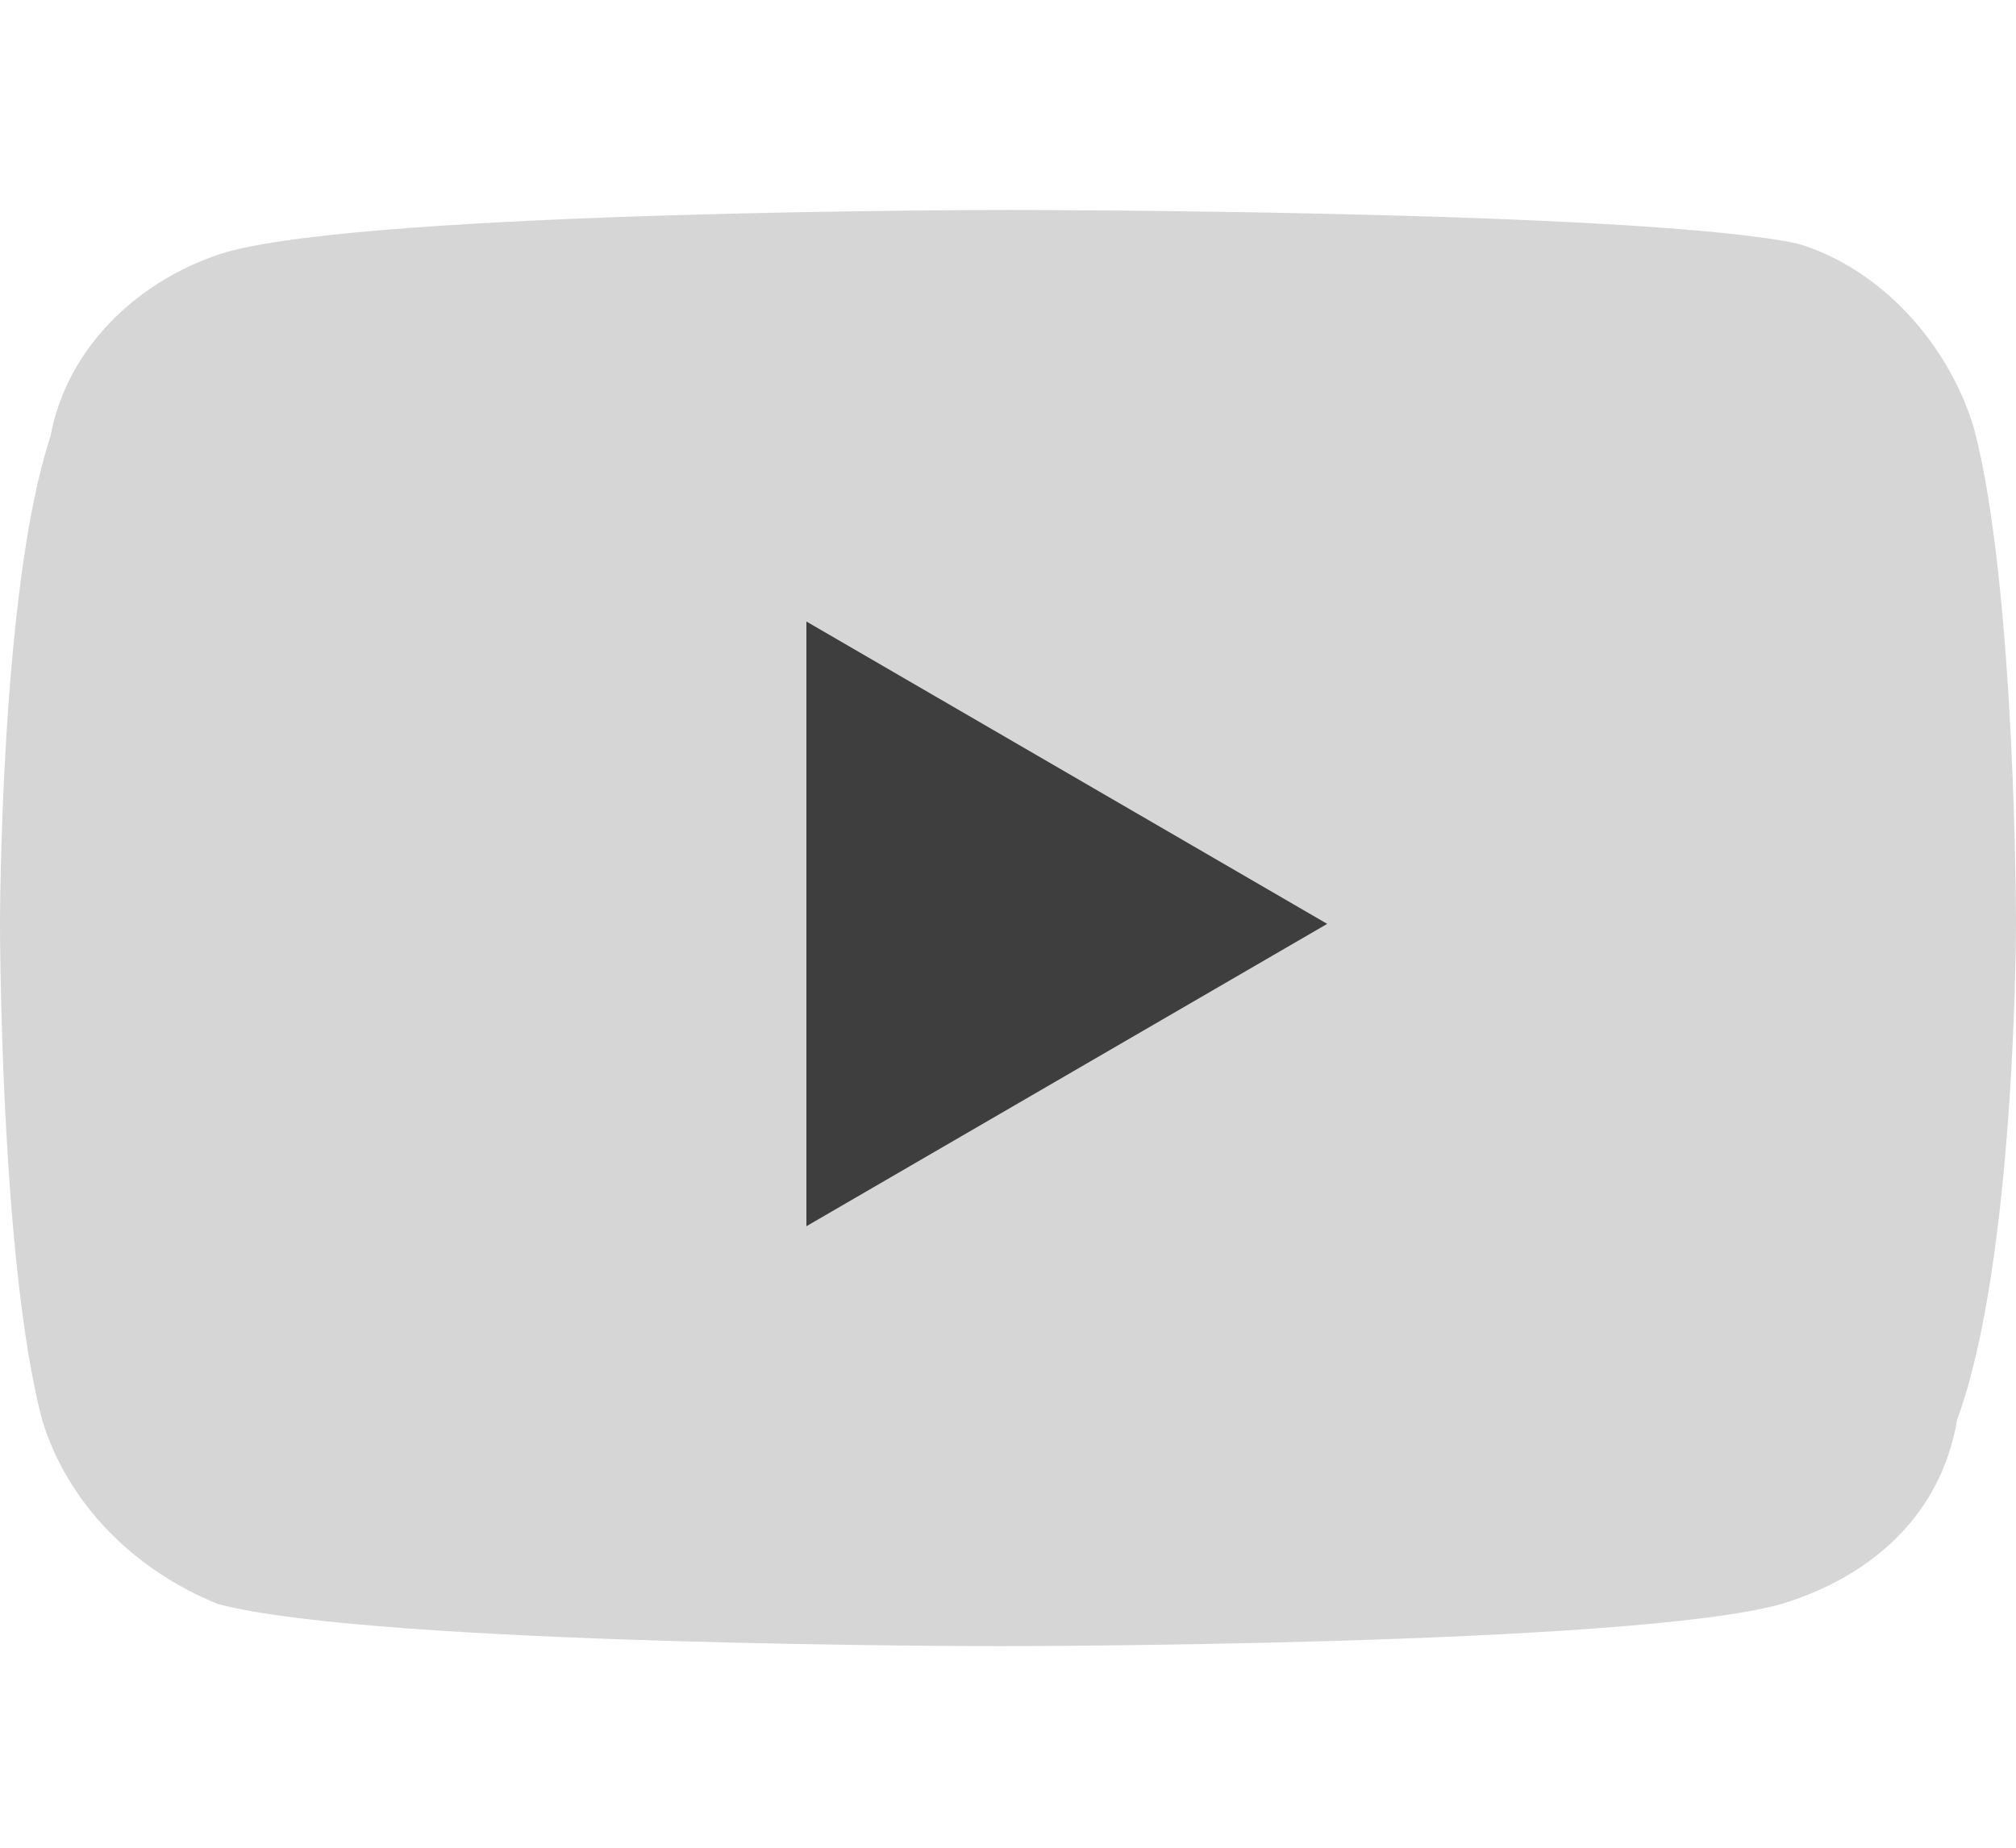 <?xml version="1.0" encoding="utf-8"?>
<!-- Generator: Adobe Illustrator 27.7.0, SVG Export Plug-In . SVG Version: 6.00 Build 0)  -->
<svg version="1.1" id="レイヤー_1" xmlns="http://www.w3.org/2000/svg" xmlns:xlink="http://www.w3.org/1999/xlink" x="0px"
	 y="0px" width="24px" height="22px" viewBox="0 0 24 22" style="enable-background:new 0 0 24 22;" xml:space="preserve">
<style type="text/css">
	.st0{fill:#D6D6D6;}
	.st1{fill:#3E3E3E;}
</style>
<g id="Layer_1">
</g>
<g id="_x33_95-youtube">
	<g>
		<path class="st0" d="M23.5,5.1c-0.3-1-1.1-1.9-2.1-2.2C19.5,2.5,12,2.5,12,2.5S4.5,2.5,2.7,3c-1,0.3-1.9,1.1-2.1,2.2
			C0,7,0,11,0,11s0,4,0.5,5.9c0.3,1,1.1,1.8,2.1,2.2c1.9,0.5,9.3,0.5,9.3,0.5s7.5,0,9.3-0.5c1-0.3,1.9-1,2.1-2.2C24,15,24,11,24,11
			S24,7,23.5,5.1z"/>
		<polygon class="st1" points="9.6,14.6 9.6,7.4 15.8,11 		"/>
	</g>
</g>
</svg>
